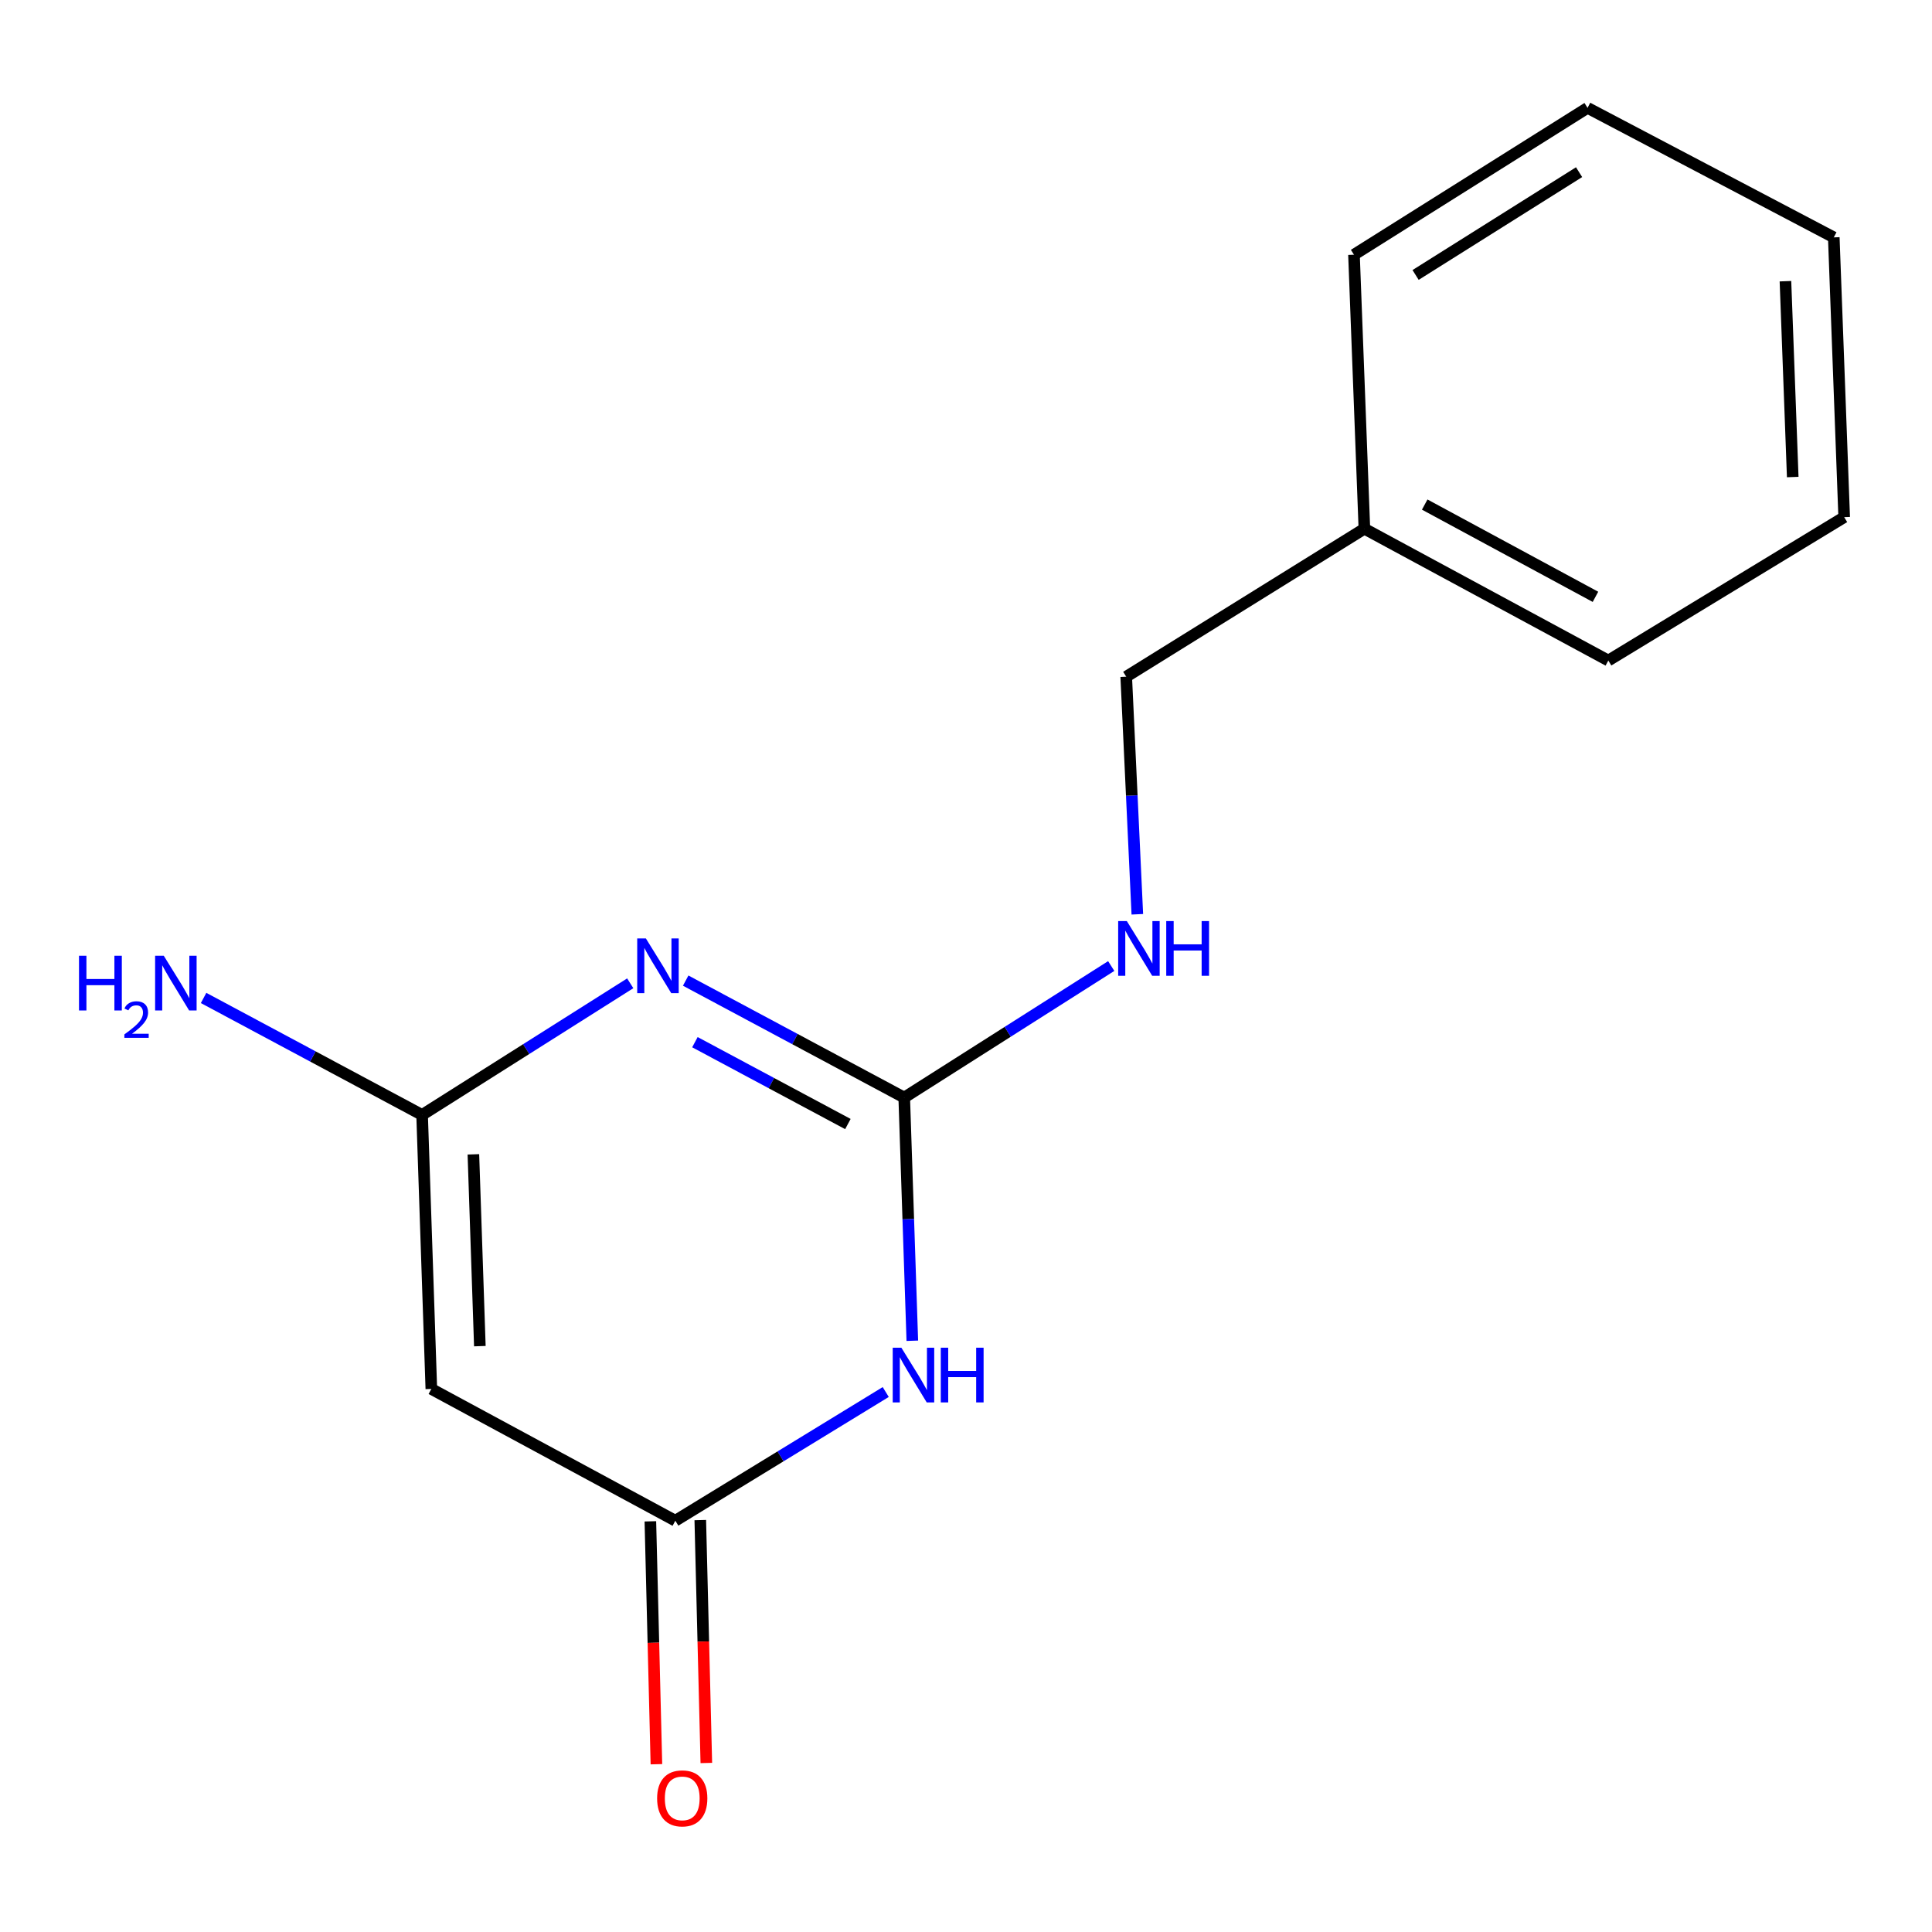 <?xml version='1.0' encoding='iso-8859-1'?>
<svg version='1.1' baseProfile='full'
              xmlns='http://www.w3.org/2000/svg'
                      xmlns:rdkit='http://www.rdkit.org/xml'
                      xmlns:xlink='http://www.w3.org/1999/xlink'
                  xml:space='preserve'
width='1000px' height='1000px' viewBox='0 0 1000 1000'>
<!-- END OF HEADER -->
<rect style='opacity:1.0;fill:#FFFFFF;stroke:none' width='1000' height='1000' x='0' y='0'> </rect>
<path class='bond-0' d='M 354.914,507.563 L 411.47,537.829' style='fill:none;fill-rule:evenodd;stroke:#0000FF;stroke-width:6px;stroke-linecap:butt;stroke-linejoin:miter;stroke-opacity:1' />
<path class='bond-0' d='M 411.47,537.829 L 468.026,568.094' style='fill:none;fill-rule:evenodd;stroke:#000000;stroke-width:6px;stroke-linecap:butt;stroke-linejoin:miter;stroke-opacity:1' />
<path class='bond-0' d='M 359.687,539.429 L 399.276,560.615' style='fill:none;fill-rule:evenodd;stroke:#0000FF;stroke-width:6px;stroke-linecap:butt;stroke-linejoin:miter;stroke-opacity:1' />
<path class='bond-0' d='M 399.276,560.615 L 438.865,581.801' style='fill:none;fill-rule:evenodd;stroke:#000000;stroke-width:6px;stroke-linecap:butt;stroke-linejoin:miter;stroke-opacity:1' />
<path class='bond-2' d='M 326.209,508.957 L 272.343,543.019' style='fill:none;fill-rule:evenodd;stroke:#0000FF;stroke-width:6px;stroke-linecap:butt;stroke-linejoin:miter;stroke-opacity:1' />
<path class='bond-2' d='M 272.343,543.019 L 218.478,577.082' style='fill:none;fill-rule:evenodd;stroke:#000000;stroke-width:6px;stroke-linecap:butt;stroke-linejoin:miter;stroke-opacity:1' />
<path class='bond-1' d='M 468.026,568.094 L 470.121,631.034' style='fill:none;fill-rule:evenodd;stroke:#000000;stroke-width:6px;stroke-linecap:butt;stroke-linejoin:miter;stroke-opacity:1' />
<path class='bond-1' d='M 470.121,631.034 L 472.216,693.974' style='fill:none;fill-rule:evenodd;stroke:#0000FF;stroke-width:6px;stroke-linecap:butt;stroke-linejoin:miter;stroke-opacity:1' />
<path class='bond-5' d='M 468.026,568.094 L 521.596,534.056' style='fill:none;fill-rule:evenodd;stroke:#000000;stroke-width:6px;stroke-linecap:butt;stroke-linejoin:miter;stroke-opacity:1' />
<path class='bond-5' d='M 521.596,534.056 L 575.167,500.018' style='fill:none;fill-rule:evenodd;stroke:#0000FF;stroke-width:6px;stroke-linecap:butt;stroke-linejoin:miter;stroke-opacity:1' />
<path class='bond-15' d='M 458.455,720.506 L 404.001,753.812' style='fill:none;fill-rule:evenodd;stroke:#0000FF;stroke-width:6px;stroke-linecap:butt;stroke-linejoin:miter;stroke-opacity:1' />
<path class='bond-15' d='M 404.001,753.812 L 349.548,787.119' style='fill:none;fill-rule:evenodd;stroke:#000000;stroke-width:6px;stroke-linecap:butt;stroke-linejoin:miter;stroke-opacity:1' />
<path class='bond-3' d='M 218.478,577.082 L 223.259,718.906' style='fill:none;fill-rule:evenodd;stroke:#000000;stroke-width:6px;stroke-linecap:butt;stroke-linejoin:miter;stroke-opacity:1' />
<path class='bond-3' d='M 245.024,597.485 L 248.37,696.762' style='fill:none;fill-rule:evenodd;stroke:#000000;stroke-width:6px;stroke-linecap:butt;stroke-linejoin:miter;stroke-opacity:1' />
<path class='bond-7' d='M 218.478,577.082 L 161.929,546.811' style='fill:none;fill-rule:evenodd;stroke:#000000;stroke-width:6px;stroke-linecap:butt;stroke-linejoin:miter;stroke-opacity:1' />
<path class='bond-7' d='M 161.929,546.811 L 105.38,516.539' style='fill:none;fill-rule:evenodd;stroke:#0000FF;stroke-width:6px;stroke-linecap:butt;stroke-linejoin:miter;stroke-opacity:1' />
<path class='bond-4' d='M 223.259,718.906 L 349.548,787.119' style='fill:none;fill-rule:evenodd;stroke:#000000;stroke-width:6px;stroke-linecap:butt;stroke-linejoin:miter;stroke-opacity:1' />
<path class='bond-6' d='M 336.63,787.44 L 338.194,850.3' style='fill:none;fill-rule:evenodd;stroke:#000000;stroke-width:6px;stroke-linecap:butt;stroke-linejoin:miter;stroke-opacity:1' />
<path class='bond-6' d='M 338.194,850.3 L 339.759,913.161' style='fill:none;fill-rule:evenodd;stroke:#FF0000;stroke-width:6px;stroke-linecap:butt;stroke-linejoin:miter;stroke-opacity:1' />
<path class='bond-6' d='M 362.465,786.797 L 364.03,849.657' style='fill:none;fill-rule:evenodd;stroke:#000000;stroke-width:6px;stroke-linecap:butt;stroke-linejoin:miter;stroke-opacity:1' />
<path class='bond-6' d='M 364.03,849.657 L 365.595,912.518' style='fill:none;fill-rule:evenodd;stroke:#FF0000;stroke-width:6px;stroke-linecap:butt;stroke-linejoin:miter;stroke-opacity:1' />
<path class='bond-8' d='M 588.678,473.228 L 585.804,411.745' style='fill:none;fill-rule:evenodd;stroke:#0000FF;stroke-width:6px;stroke-linecap:butt;stroke-linejoin:miter;stroke-opacity:1' />
<path class='bond-8' d='M 585.804,411.745 L 582.929,350.262' style='fill:none;fill-rule:evenodd;stroke:#000000;stroke-width:6px;stroke-linecap:butt;stroke-linejoin:miter;stroke-opacity:1' />
<path class='bond-9' d='M 582.929,350.262 L 706.203,273.664' style='fill:none;fill-rule:evenodd;stroke:#000000;stroke-width:6px;stroke-linecap:butt;stroke-linejoin:miter;stroke-opacity:1' />
<path class='bond-10' d='M 706.203,273.664 L 832.463,341.891' style='fill:none;fill-rule:evenodd;stroke:#000000;stroke-width:6px;stroke-linecap:butt;stroke-linejoin:miter;stroke-opacity:1' />
<path class='bond-10' d='M 737.428,261.162 L 825.81,308.921' style='fill:none;fill-rule:evenodd;stroke:#000000;stroke-width:6px;stroke-linecap:butt;stroke-linejoin:miter;stroke-opacity:1' />
<path class='bond-11' d='M 706.203,273.664 L 700.819,131.841' style='fill:none;fill-rule:evenodd;stroke:#000000;stroke-width:6px;stroke-linecap:butt;stroke-linejoin:miter;stroke-opacity:1' />
<path class='bond-13' d='M 832.463,341.891 L 954.545,267.677' style='fill:none;fill-rule:evenodd;stroke:#000000;stroke-width:6px;stroke-linecap:butt;stroke-linejoin:miter;stroke-opacity:1' />
<path class='bond-12' d='M 700.819,131.841 L 821.71,55.832' style='fill:none;fill-rule:evenodd;stroke:#000000;stroke-width:6px;stroke-linecap:butt;stroke-linejoin:miter;stroke-opacity:1' />
<path class='bond-12' d='M 732.708,142.318 L 817.332,89.112' style='fill:none;fill-rule:evenodd;stroke:#000000;stroke-width:6px;stroke-linecap:butt;stroke-linejoin:miter;stroke-opacity:1' />
<path class='bond-14' d='M 821.71,55.832 L 949.161,122.867' style='fill:none;fill-rule:evenodd;stroke:#000000;stroke-width:6px;stroke-linecap:butt;stroke-linejoin:miter;stroke-opacity:1' />
<path class='bond-16' d='M 954.545,267.677 L 949.161,122.867' style='fill:none;fill-rule:evenodd;stroke:#000000;stroke-width:6px;stroke-linecap:butt;stroke-linejoin:miter;stroke-opacity:1' />
<path class='bond-16' d='M 927.912,246.916 L 924.143,145.549' style='fill:none;fill-rule:evenodd;stroke:#000000;stroke-width:6px;stroke-linecap:butt;stroke-linejoin:miter;stroke-opacity:1' />
<path  class='atom-0' d='M 334.3 485.722
L 343.58 500.722
Q 344.5 502.202, 345.98 504.882
Q 347.46 507.562, 347.54 507.722
L 347.54 485.722
L 351.3 485.722
L 351.3 514.042
L 347.42 514.042
L 337.46 497.642
Q 336.3 495.722, 335.06 493.522
Q 333.86 491.322, 333.5 490.642
L 333.5 514.042
L 329.82 514.042
L 329.82 485.722
L 334.3 485.722
' fill='#0000FF'/>
<path  class='atom-2' d='M 466.547 697.567
L 475.827 712.567
Q 476.747 714.047, 478.227 716.727
Q 479.707 719.407, 479.787 719.567
L 479.787 697.567
L 483.547 697.567
L 483.547 725.887
L 479.667 725.887
L 469.707 709.487
Q 468.547 707.567, 467.307 705.367
Q 466.107 703.167, 465.747 702.487
L 465.747 725.887
L 462.067 725.887
L 462.067 697.567
L 466.547 697.567
' fill='#0000FF'/>
<path  class='atom-2' d='M 486.947 697.567
L 490.787 697.567
L 490.787 709.607
L 505.267 709.607
L 505.267 697.567
L 509.107 697.567
L 509.107 725.887
L 505.267 725.887
L 505.267 712.807
L 490.787 712.807
L 490.787 725.887
L 486.947 725.887
L 486.947 697.567
' fill='#0000FF'/>
<path  class='atom-6' d='M 583.245 476.748
L 592.525 491.748
Q 593.445 493.228, 594.925 495.908
Q 596.405 498.588, 596.485 498.748
L 596.485 476.748
L 600.245 476.748
L 600.245 505.068
L 596.365 505.068
L 586.405 488.668
Q 585.245 486.748, 584.005 484.548
Q 582.805 482.348, 582.445 481.668
L 582.445 505.068
L 578.765 505.068
L 578.765 476.748
L 583.245 476.748
' fill='#0000FF'/>
<path  class='atom-6' d='M 603.645 476.748
L 607.485 476.748
L 607.485 488.788
L 621.965 488.788
L 621.965 476.748
L 625.805 476.748
L 625.805 505.068
L 621.965 505.068
L 621.965 491.988
L 607.485 491.988
L 607.485 505.068
L 603.645 505.068
L 603.645 476.748
' fill='#0000FF'/>
<path  class='atom-7' d='M 340.123 930.831
Q 340.123 924.031, 343.483 920.231
Q 346.843 916.431, 353.123 916.431
Q 359.403 916.431, 362.763 920.231
Q 366.123 924.031, 366.123 930.831
Q 366.123 937.711, 362.723 941.631
Q 359.323 945.511, 353.123 945.511
Q 346.883 945.511, 343.483 941.631
Q 340.123 937.751, 340.123 930.831
M 353.123 942.311
Q 357.443 942.311, 359.763 939.431
Q 362.123 936.511, 362.123 930.831
Q 362.123 925.271, 359.763 922.471
Q 357.443 919.631, 353.123 919.631
Q 348.803 919.631, 346.443 922.431
Q 344.123 925.231, 344.123 930.831
Q 344.123 936.551, 346.443 939.431
Q 348.803 942.311, 353.123 942.311
' fill='#FF0000'/>
<path  class='atom-8' d='M 40.893 494.695
L 44.733 494.695
L 44.733 506.735
L 59.213 506.735
L 59.213 494.695
L 63.053 494.695
L 63.053 523.015
L 59.213 523.015
L 59.213 509.935
L 44.733 509.935
L 44.733 523.015
L 40.893 523.015
L 40.893 494.695
' fill='#0000FF'/>
<path  class='atom-8' d='M 64.426 522.021
Q 65.112 520.253, 66.749 519.276
Q 68.386 518.273, 70.656 518.273
Q 73.481 518.273, 75.065 519.804
Q 76.649 521.335, 76.649 524.054
Q 76.649 526.826, 74.59 529.413
Q 72.557 532.001, 68.333 535.063
L 76.966 535.063
L 76.966 537.175
L 64.373 537.175
L 64.373 535.406
Q 67.858 532.925, 69.917 531.077
Q 72.002 529.229, 73.006 527.565
Q 74.009 525.902, 74.009 524.186
Q 74.009 522.391, 73.111 521.388
Q 72.214 520.385, 70.656 520.385
Q 69.151 520.385, 68.148 520.992
Q 67.145 521.599, 66.432 522.945
L 64.426 522.021
' fill='#0000FF'/>
<path  class='atom-8' d='M 84.766 494.695
L 94.046 509.695
Q 94.966 511.175, 96.446 513.855
Q 97.926 516.535, 98.006 516.695
L 98.006 494.695
L 101.766 494.695
L 101.766 523.015
L 97.886 523.015
L 87.926 506.615
Q 86.766 504.695, 85.526 502.495
Q 84.326 500.295, 83.966 499.615
L 83.966 523.015
L 80.286 523.015
L 80.286 494.695
L 84.766 494.695
' fill='#0000FF'/>
</svg>
